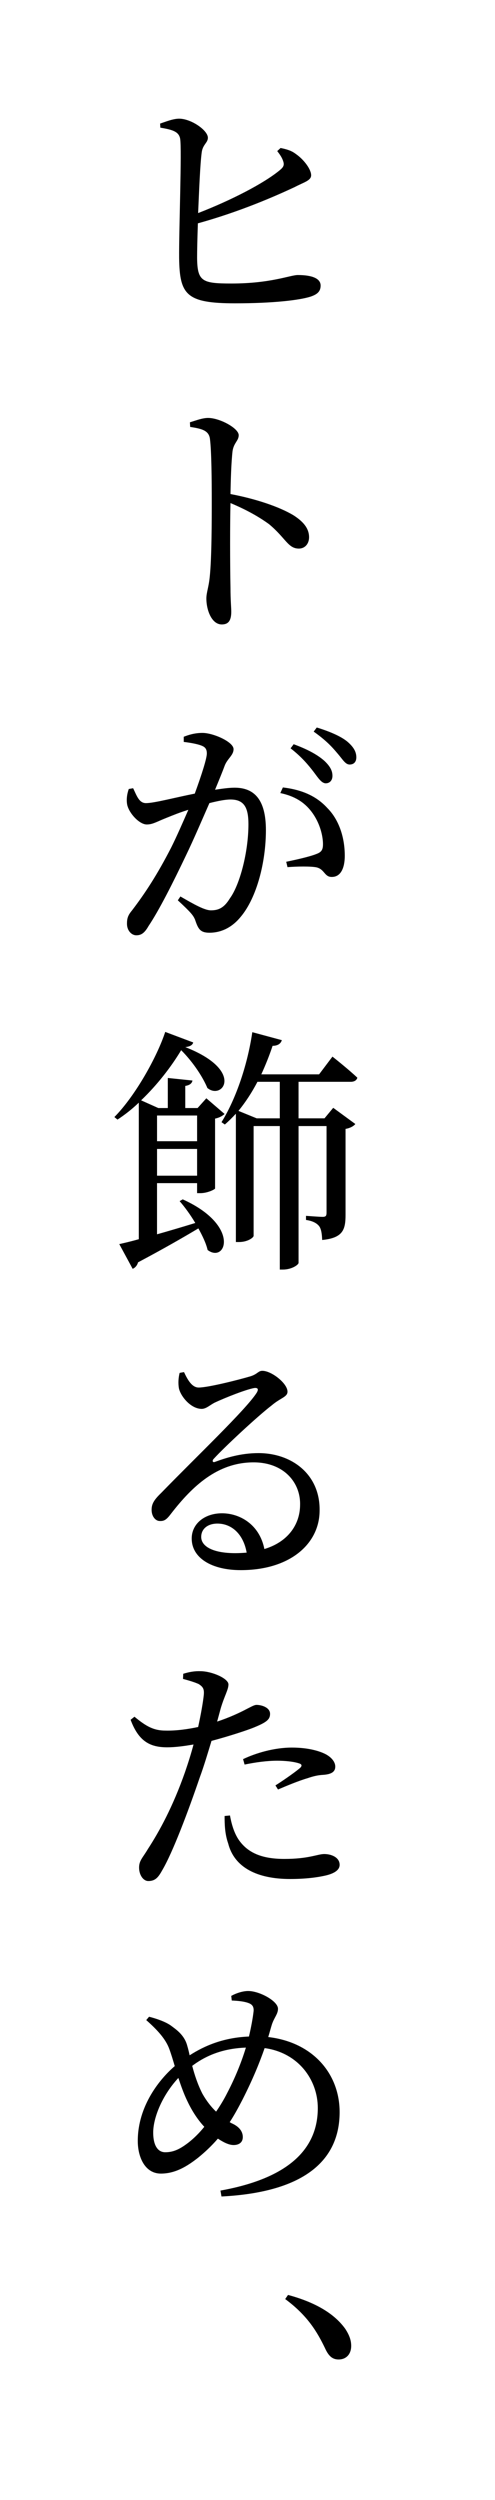 <?xml version="1.0" encoding="utf-8"?>
<!-- Generator: Adobe Illustrator 21.0.2, SVG Export Plug-In . SVG Version: 6.00 Build 0)  -->
<svg version="1.1" id="レイヤー_1" xmlns="http://www.w3.org/2000/svg" xmlns:xlink="http://www.w3.org/1999/xlink" x="0px"
	 y="0px" viewBox="0 0 38.556 194.465" style="enable-background:new 0 0 38.556 194.465;" xml:space="preserve">
<path d="M21.854,11.511c0.48,0.101,0.84,0.2,1.18,0.46c0.641,0.44,1.201,1.201,1.201,1.66c0,0.42-0.56,0.541-1.28,0.92
	c-1.541,0.721-4.281,1.921-7.542,2.821c-0.04,1.16-0.061,2.141-0.061,2.681c0.021,1.84,0.38,2,2.681,2
	c3.061,0,4.581-0.66,5.161-0.66c1.101,0,1.78,0.26,1.78,0.82c0,0.5-0.32,0.7-0.78,0.86c-0.88,0.28-2.941,0.521-5.881,0.521
	c-3.801,0-4.321-0.66-4.361-3.521c-0.02-2.12,0.22-8.481,0.08-9.281c-0.1-0.541-0.56-0.701-1.541-0.86l-0.02-0.32
	c0.479-0.16,1.06-0.399,1.54-0.38c0.94,0.04,2.181,0.92,2.181,1.48c0,0.4-0.4,0.52-0.48,1.141c-0.12,0.879-0.2,2.859-0.28,4.721
	c2.581-1,5.102-2.301,6.342-3.321c0.32-0.26,0.4-0.42,0.26-0.78c-0.1-0.279-0.3-0.539-0.44-0.72L21.854,11.511z"/>
<path d="M14.792,32.849c0.52-0.159,0.98-0.34,1.42-0.34c0.9,0,2.381,0.8,2.381,1.341c0,0.439-0.38,0.58-0.48,1.24
	c-0.1,0.879-0.14,2.199-0.16,3.34c1.921,0.36,3.801,0.98,4.921,1.66c0.68,0.44,1.2,0.961,1.2,1.701c0,0.46-0.28,0.88-0.8,0.88
	c-0.84,0-1.02-0.82-2.32-1.9c-0.8-0.58-1.761-1.12-3.001-1.64c-0.04,1.58-0.04,4.6,0,6.601c0,0.94,0.061,1.54,0.061,1.841
	c0,0.699-0.22,1-0.74,1c-0.78,0-1.2-1.101-1.2-2.021c0-0.46,0.18-0.86,0.26-1.661c0.16-1.479,0.16-4.52,0.16-5.92
	c0-1.621-0.02-3.881-0.14-4.822c-0.08-0.64-0.58-0.799-1.541-0.939L14.792,32.849z"/>
<path d="M14.312,57.309c0.36-0.141,0.84-0.3,1.46-0.3c0.84,0,2.42,0.7,2.42,1.261c0,0.479-0.46,0.72-0.68,1.26
	c-0.16,0.439-0.44,1.12-0.761,1.9c0.521-0.08,1.081-0.16,1.521-0.16c1.5,0,2.44,0.881,2.44,3.301c0,2.461-0.7,5.241-1.96,6.741
	c-0.601,0.74-1.421,1.24-2.44,1.24c-0.721,0-0.881-0.3-1.121-1.021c-0.14-0.32-0.28-0.52-1.34-1.5l0.2-0.3
	c1.04,0.601,1.88,1.08,2.38,1.08c0.62,0,1.041-0.22,1.48-0.94c0.761-1.04,1.44-3.58,1.44-5.761c0-1.3-0.34-1.921-1.4-1.921
	c-0.42,0-1,0.12-1.64,0.28c-0.581,1.32-1.221,2.821-1.821,4.062c-1.02,2.14-2.1,4.28-2.92,5.5c-0.32,0.561-0.58,0.721-0.96,0.721
	c-0.34,0-0.72-0.34-0.72-0.9c0-0.42,0.08-0.66,0.38-1.02c1.041-1.361,1.98-2.801,3.061-4.901c0.44-0.88,0.9-1.94,1.34-2.94
	c-0.66,0.199-1.24,0.439-1.641,0.6c-0.82,0.32-1.12,0.541-1.6,0.541c-0.56,0-1.36-0.841-1.52-1.521
	c-0.08-0.399-0.021-0.84,0.12-1.24l0.34-0.06c0.28,0.58,0.46,1.16,1,1.16c0.64,0,2.28-0.44,3.801-0.74
	c0.54-1.479,0.94-2.74,0.94-3.12c0-0.24-0.061-0.44-0.3-0.561c-0.3-0.16-0.98-0.279-1.5-0.34V57.309z M22.034,61.25
	c1.5,0.18,2.621,0.68,3.461,1.6c0.86,0.86,1.36,2.201,1.36,3.721c0,0.92-0.3,1.641-1,1.641c-0.58,0.02-0.561-0.58-1.181-0.74
	c-0.42-0.1-1.601-0.08-2.28-0.02l-0.1-0.42c0.78-0.16,1.84-0.4,2.34-0.601c0.44-0.16,0.54-0.36,0.521-0.88
	c-0.021-0.521-0.2-1.42-0.78-2.261c-0.54-0.78-1.301-1.341-2.541-1.601L22.034,61.25z M22.874,57.889
	c1.041,0.381,1.84,0.801,2.401,1.301c0.439,0.42,0.62,0.76,0.62,1.16c0,0.359-0.221,0.58-0.521,0.58c-0.32,0-0.58-0.4-0.94-0.881
	c-0.4-0.52-0.92-1.16-1.8-1.84L22.874,57.889z M24.674,56.588c1.04,0.32,1.86,0.681,2.36,1.081c0.521,0.44,0.721,0.819,0.721,1.24
	c0,0.36-0.2,0.56-0.521,0.56c-0.34,0-0.54-0.4-0.96-0.88c-0.42-0.5-0.88-1-1.841-1.681L24.674,56.588z"/>
<path d="M14.232,93.291c4.521,2.041,3.361,5.001,1.94,3.941c-0.12-0.521-0.4-1.101-0.72-1.682c-1.141,0.681-2.701,1.581-4.701,2.641
	c-0.06,0.24-0.24,0.441-0.42,0.501l-1.041-1.921c0.36-0.08,0.88-0.199,1.521-0.38V85.769c-0.52,0.5-1.081,0.939-1.661,1.32
	l-0.24-0.2c1.64-1.66,3.321-4.681,3.96-6.622l2.181,0.82c-0.06,0.201-0.24,0.32-0.62,0.361c4.661,1.82,2.9,4.16,1.721,3.18
	c-0.32-0.779-1.061-1.96-2.041-2.94c-0.74,1.24-1.84,2.681-3.12,3.901l1.34,0.6h0.74v-2.34l1.921,0.199
	c-0.04,0.2-0.181,0.36-0.561,0.42v1.721h0.96l0.681-0.76l1.42,1.22c-0.14,0.14-0.42,0.3-0.74,0.36v5.441
	c-0.04,0.08-0.6,0.359-1.14,0.359h-0.261v-0.779h-3.12v3.98c0.92-0.26,1.94-0.561,2.98-0.881c-0.38-0.64-0.82-1.24-1.22-1.699
	L14.232,93.291z M12.232,86.769v2h3.12v-2H12.232z M15.352,91.451V89.37h-3.12v2.081H15.352z M23.254,84.148v2.842h2.021l0.68-0.82
	l1.721,1.26c-0.12,0.16-0.4,0.32-0.761,0.381v6.681c0,1.16-0.2,1.8-1.82,1.96c-0.02-0.439-0.06-0.84-0.24-1.08
	c-0.18-0.22-0.48-0.4-1.02-0.479v-0.32c0,0,1.02,0.08,1.3,0.08c0.26,0,0.3-0.101,0.3-0.341V87.59h-2.18v10.643
	c0,0.14-0.521,0.52-1.221,0.52h-0.24V87.59h-2.04v8.542c0,0.12-0.44,0.479-1.141,0.479h-0.24v-9.982
	c-0.28,0.301-0.56,0.581-0.86,0.841l-0.26-0.181c1.06-1.699,2-4.301,2.4-7.001l2.3,0.62c-0.08,0.26-0.3,0.44-0.72,0.44
	c-0.26,0.78-0.561,1.521-0.88,2.22h4.501l1.041-1.38c0,0,1.22,0.96,1.94,1.641c-0.061,0.22-0.261,0.319-0.521,0.319H23.254z
	 M21.793,84.148h-1.74c-0.44,0.841-0.94,1.602-1.48,2.262l1.421,0.58h1.8V84.148z"/>
<path d="M14.333,106.728c0.28,0.601,0.62,1.201,1.14,1.201c0.74,0,3.121-0.601,4.061-0.881c0.541-0.18,0.581-0.42,0.9-0.42
	c0.72,0,1.96,0.98,1.96,1.621c0,0.42-0.54,0.479-1.221,1.06c-1.1,0.841-3.681,3.241-4.521,4.161c-0.16,0.16-0.08,0.32,0.1,0.24
	c0.82-0.301,1.98-0.681,3.381-0.681c2.601,0,4.821,1.661,4.761,4.501c-0.02,2.541-2.281,4.602-6.141,4.602
	c-2.261,0-3.821-0.94-3.821-2.461c0-1.141,1-1.961,2.36-1.961c1.381,0,2.921,0.861,3.301,2.781c1.86-0.561,2.761-1.92,2.781-3.4
	c0.06-1.74-1.24-3.342-3.621-3.342c-2.801,0-4.761,1.841-6.421,3.981c-0.36,0.479-0.541,0.601-0.9,0.58c-0.32,0-0.66-0.38-0.62-0.96
	c0.02-0.42,0.24-0.74,0.76-1.24c2.741-2.82,6.521-6.402,7.401-7.742c0.22-0.34,0.08-0.439-0.18-0.4
	c-0.66,0.121-2.221,0.74-3.041,1.121c-0.38,0.18-0.68,0.5-1.04,0.5c-0.86,0-1.66-1-1.78-1.621c-0.06-0.379-0.04-0.779,0.06-1.18
	L14.333,106.728z M19.213,120.771c-0.26-1.46-1.181-2.26-2.28-2.26c-0.74,0-1.261,0.4-1.261,1.04c0,0.72,0.88,1.261,2.661,1.261
	C18.633,120.812,18.933,120.792,19.213,120.771z"/>
<path d="M16.913,133.913c0.96-0.319,1.74-0.681,2.341-1c0.32-0.16,0.56-0.3,0.72-0.3c0.4,0,1.061,0.199,1.061,0.699
	c0,0.441-0.28,0.66-1.26,1.061c-0.48,0.2-1.94,0.681-3.301,1.041c-0.28,0.92-0.58,1.939-0.92,2.86
	c-0.86,2.521-2.101,5.841-2.94,7.241c-0.3,0.54-0.54,0.801-1.061,0.801c-0.399,0-0.72-0.48-0.72-1.041c0-0.56,0.28-0.76,0.68-1.439
	c0.9-1.381,1.961-3.321,2.901-6.002c0.22-0.641,0.46-1.381,0.66-2.141c-0.68,0.12-1.42,0.221-2.041,0.221
	c-1.3,0-2.22-0.42-2.86-2.141l0.3-0.24c0.92,0.76,1.5,1.08,2.421,1.08c0.88,0.02,1.78-0.119,2.54-0.279
	c0.221-1.021,0.38-1.921,0.44-2.501c0.04-0.46-0.06-0.62-0.4-0.841c-0.36-0.16-0.78-0.279-1.22-0.399l0.02-0.4
	c0.46-0.14,0.88-0.22,1.381-0.2c0.88,0.02,2.12,0.561,2.14,1.021c0,0.42-0.3,0.86-0.6,1.86L16.913,133.913z M17.913,141.215
	c0.101,0.561,0.28,1.28,0.66,1.86c0.74,1.101,1.921,1.521,3.581,1.521c1.9,0,2.581-0.381,3.101-0.381c0.561,0,1.2,0.261,1.2,0.841
	c0,0.44-0.5,0.7-1.14,0.841c-0.62,0.139-1.52,0.26-2.72,0.26c-2.541,0-4.341-0.881-4.821-2.761c-0.26-0.74-0.28-1.48-0.28-2.141
	L17.913,141.215z M18.933,136.834c0.96-0.46,2.4-0.9,3.801-0.9c1.3,0,2.181,0.28,2.641,0.52c0.48,0.261,0.74,0.621,0.74,0.961
	c0,0.439-0.36,0.6-0.94,0.641c-0.36,0.02-0.7,0.08-1.22,0.26c-0.681,0.199-1.601,0.58-2.301,0.88l-0.2-0.319
	c0.64-0.4,1.721-1.161,1.96-1.4c0.12-0.141,0.08-0.24-0.08-0.301c-0.46-0.16-1.161-0.22-1.741-0.22c-0.78,0-1.68,0.12-2.541,0.3
	L18.933,136.834z"/>
<path d="M18.013,155.25c0.4-0.221,0.9-0.381,1.32-0.381c0.88,0,2.32,0.781,2.32,1.381c0,0.42-0.3,0.68-0.48,1.24
	c-0.1,0.32-0.18,0.641-0.28,0.96c3.46,0.4,5.561,2.841,5.561,5.841c0,3.301-2.141,6.202-9.202,6.562l-0.08-0.461
	c6.021-1.08,7.582-3.78,7.582-6.421c0-2.2-1.521-4.301-4.141-4.661c-0.4,1.141-0.9,2.381-1.721,4.001c-0.34,0.66-0.66,1.24-1,1.761
	l0.14,0.08c0.46,0.199,0.88,0.539,0.88,1.08c0,0.4-0.28,0.619-0.72,0.619c-0.4,0-0.86-0.26-1.22-0.5
	c-0.52,0.601-1.04,1.08-1.56,1.501c-0.8,0.62-1.721,1.22-2.881,1.22c-1.24,0-1.8-1.279-1.8-2.54c0-2.78,1.78-4.882,2.88-5.821
	c-0.14-0.48-0.28-0.94-0.42-1.32c-0.28-0.78-0.92-1.48-1.8-2.26l0.22-0.261c0.62,0.16,1.24,0.38,1.66,0.66
	c0.46,0.34,1.101,0.761,1.32,1.62c0.06,0.2,0.12,0.44,0.18,0.721c1.181-0.761,2.661-1.381,4.621-1.461
	c0.18-0.779,0.3-1.439,0.36-1.96c0.04-0.44-0.18-0.581-0.5-0.681c-0.34-0.1-0.74-0.14-1.2-0.16L18.013,155.25z M15.913,165.432
	c-0.58-0.619-1.021-1.359-1.34-2.04c-0.26-0.54-0.48-1.16-0.68-1.761c-1.3,1.4-1.96,3.141-1.96,4.241c0,1.08,0.4,1.54,0.94,1.54
	c0.7,0,1.221-0.3,1.841-0.779C15.092,166.332,15.512,165.932,15.913,165.432z M19.153,159.27c-1.521,0.06-2.901,0.46-4.181,1.421
	c0.18,0.699,0.44,1.48,0.8,2.18c0.32,0.561,0.68,1.021,1.06,1.381c0.32-0.461,0.62-0.961,0.86-1.44
	C18.313,161.631,18.813,160.391,19.153,159.27z"/>
<path d="M22.434,178.51c2.46,0.66,3.761,1.66,4.461,2.641c0.34,0.52,0.46,0.92,0.46,1.32c0,0.66-0.4,1.06-0.98,1.06
	c-0.479,0-0.78-0.26-1.06-0.88c-0.6-1.24-1.34-2.521-3.101-3.82L22.434,178.51z"/>
</svg>
